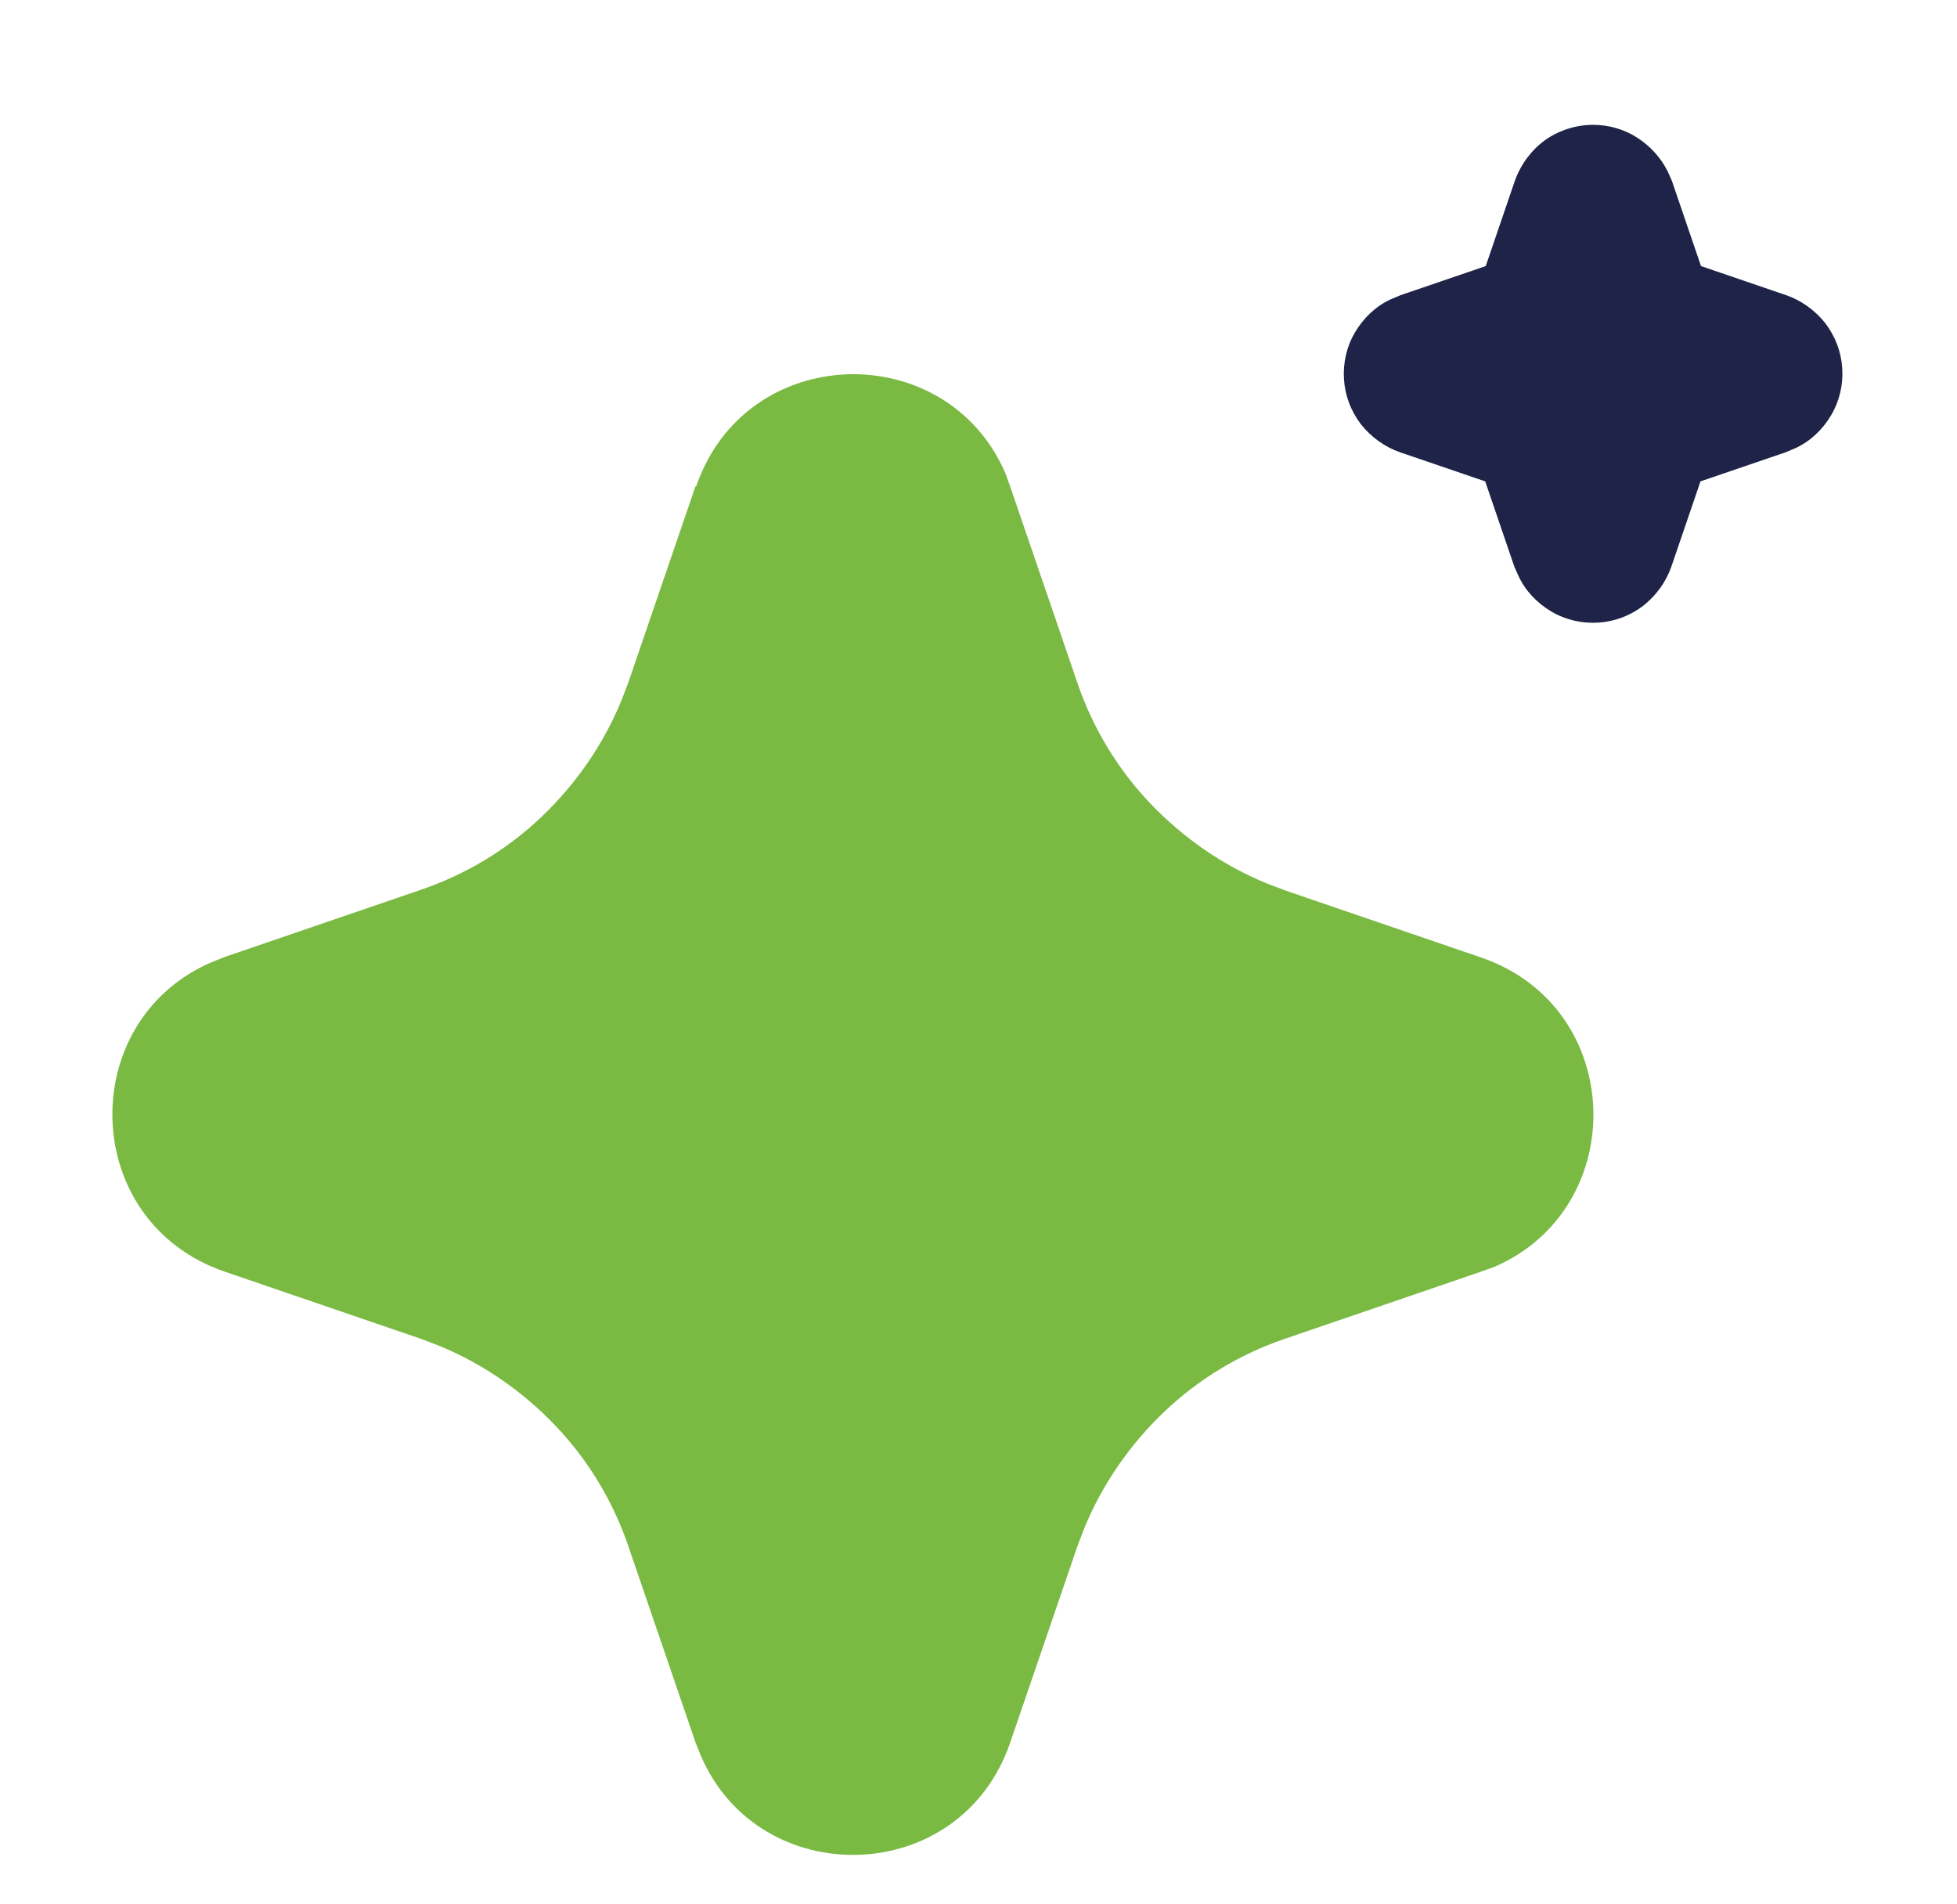 <svg xmlns="http://www.w3.org/2000/svg" width="37" height="36" viewBox="0 0 37 36" fill="none"><path d="M13.16 9.2C14.1 6.45 17.9 6.37 19.01 8.95L19.1 9.2L20.37 12.91C20.66 13.76 21.13 14.54 21.75 15.19C22.37 15.84 23.12 16.36 23.95 16.7L24.29 16.83L28 18.1C30.75 19.04 30.83 22.84 28.25 23.95L28 24.04L24.29 25.31C23.44 25.6 22.66 26.07 22.01 26.69C21.36 27.31 20.84 28.06 20.5 28.89L20.37 29.23L19.1 32.94C18.16 35.69 14.36 35.77 13.25 33.19L13.15 32.94L11.88 29.23C11.59 28.38 11.12 27.6 10.5 26.95C9.88 26.3 9.13 25.78 8.3 25.44L7.96 25.31L4.25 24.04C1.5 23.1 1.42 19.3 4 18.19L4.25 18.09L7.96 16.82C8.81 16.53 9.59 16.06 10.24 15.44C10.89 14.82 11.41 14.07 11.75 13.24L11.88 12.9L13.15 9.19L13.16 9.2Z" fill="#7ABA43"></path><path d="M30.12 2.36C30.41 2.36 30.7 2.44 30.95 2.6C31.2 2.76 31.4 2.98 31.53 3.24L31.61 3.42L32.16 5.03L33.77 5.58C34.06 5.68 34.32 5.87 34.51 6.11C34.7 6.36 34.81 6.65 34.83 6.96C34.85 7.27 34.78 7.58 34.62 7.85C34.46 8.12 34.23 8.34 33.95 8.47L33.76 8.55L32.15 9.1L31.6 10.71C31.5 11 31.31 11.26 31.07 11.45C30.82 11.64 30.53 11.75 30.22 11.77C29.91 11.79 29.6 11.72 29.33 11.56C29.06 11.4 28.84 11.17 28.71 10.89L28.63 10.71L28.08 9.1L26.47 8.55C26.18 8.45 25.92 8.26 25.73 8.02C25.54 7.77 25.43 7.48 25.41 7.17C25.39 6.86 25.46 6.55 25.62 6.28C25.78 6.01 26.01 5.79 26.29 5.66L26.48 5.58L28.09 5.03L28.64 3.42C28.75 3.11 28.95 2.84 29.21 2.65C29.48 2.46 29.8 2.36 30.12 2.36Z" fill="#1E2347"></path></svg>